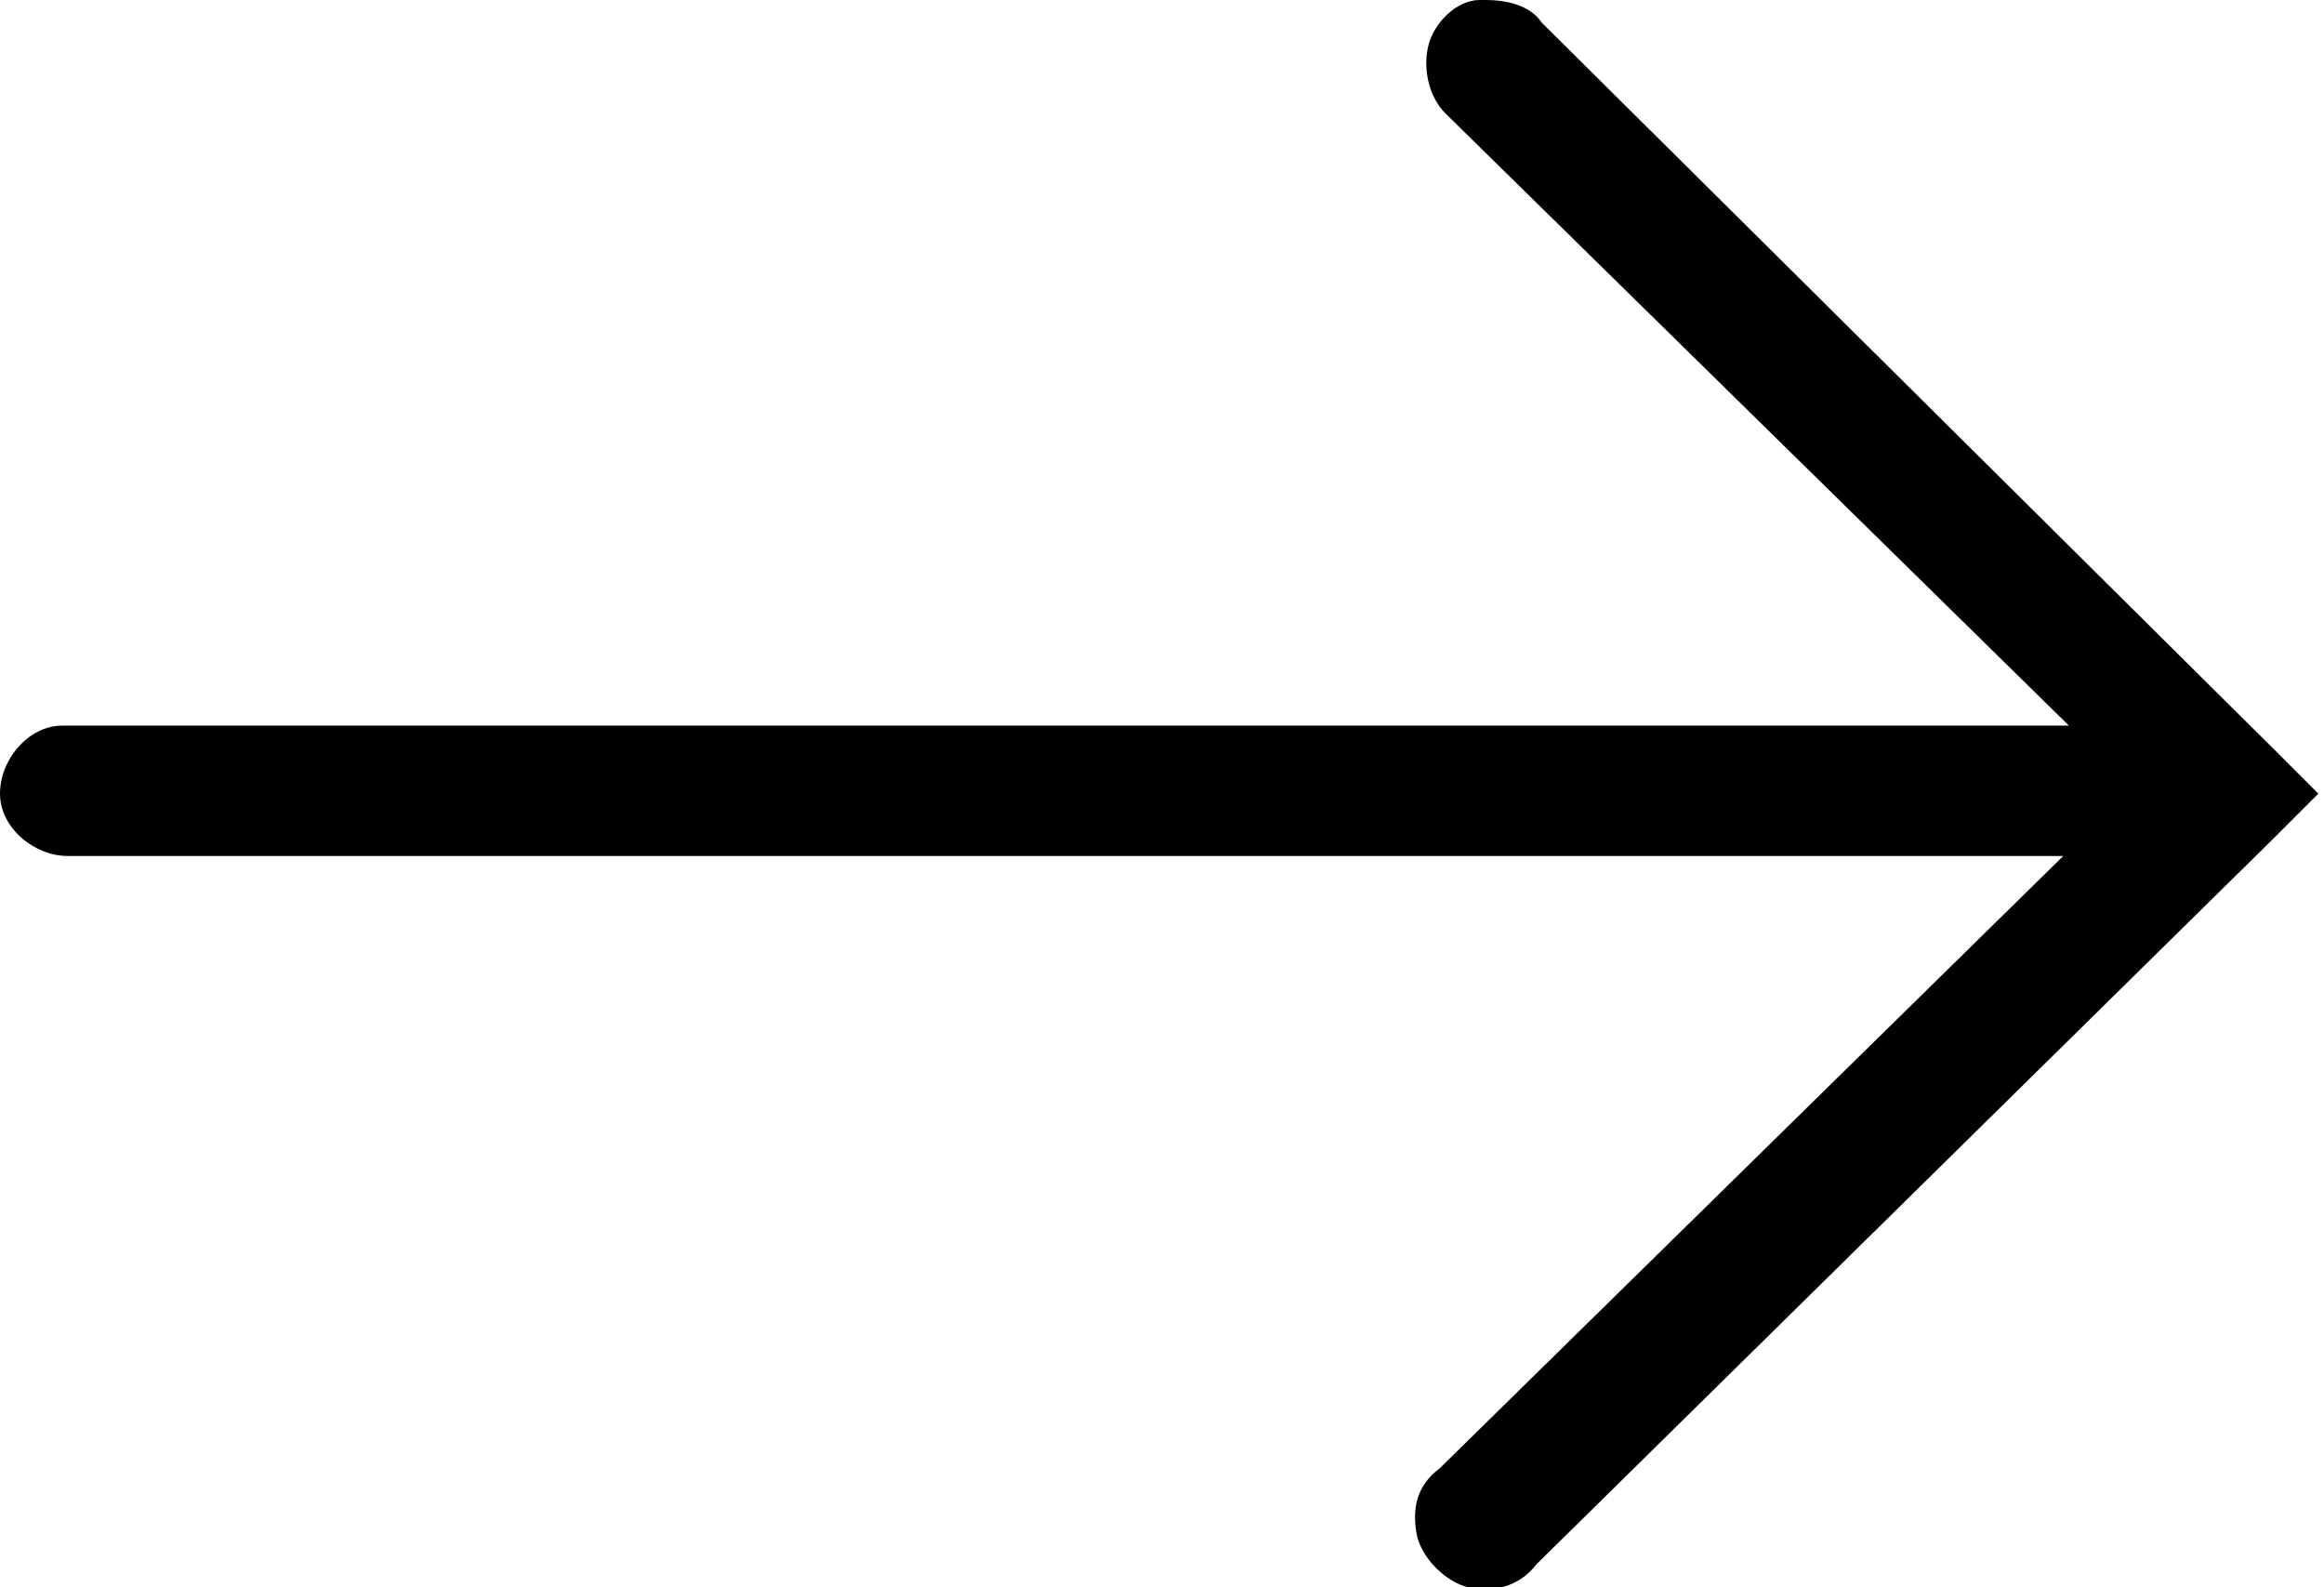 <?xml version="1.0" encoding="UTF-8"?>
<svg id="Calque_1" xmlns="http://www.w3.org/2000/svg" version="1.1" viewBox="0 0 41 28">
  <!-- Generator: Adobe Illustrator 29.1.0, SVG Export Plug-In . SVG Version: 2.1.0 Build 142)  -->
  <path d="M26.1,0c-.4,0-.8.4-.9.8-.1.4,0,.9.3,1.2l11,10.8H1.1C.5,12.8,0,13.4,0,14c0,.6.6,1.1,1.2,1.1h35.2l-11,10.8c-.4.3-.5.7-.4,1.2.1.4.5.8.9.9.4.1.9,0,1.2-.4l13-12.8.8-.8-.8-.8L27.2.4c-.2-.3-.6-.4-1-.4h-.1Z"/>
</svg>